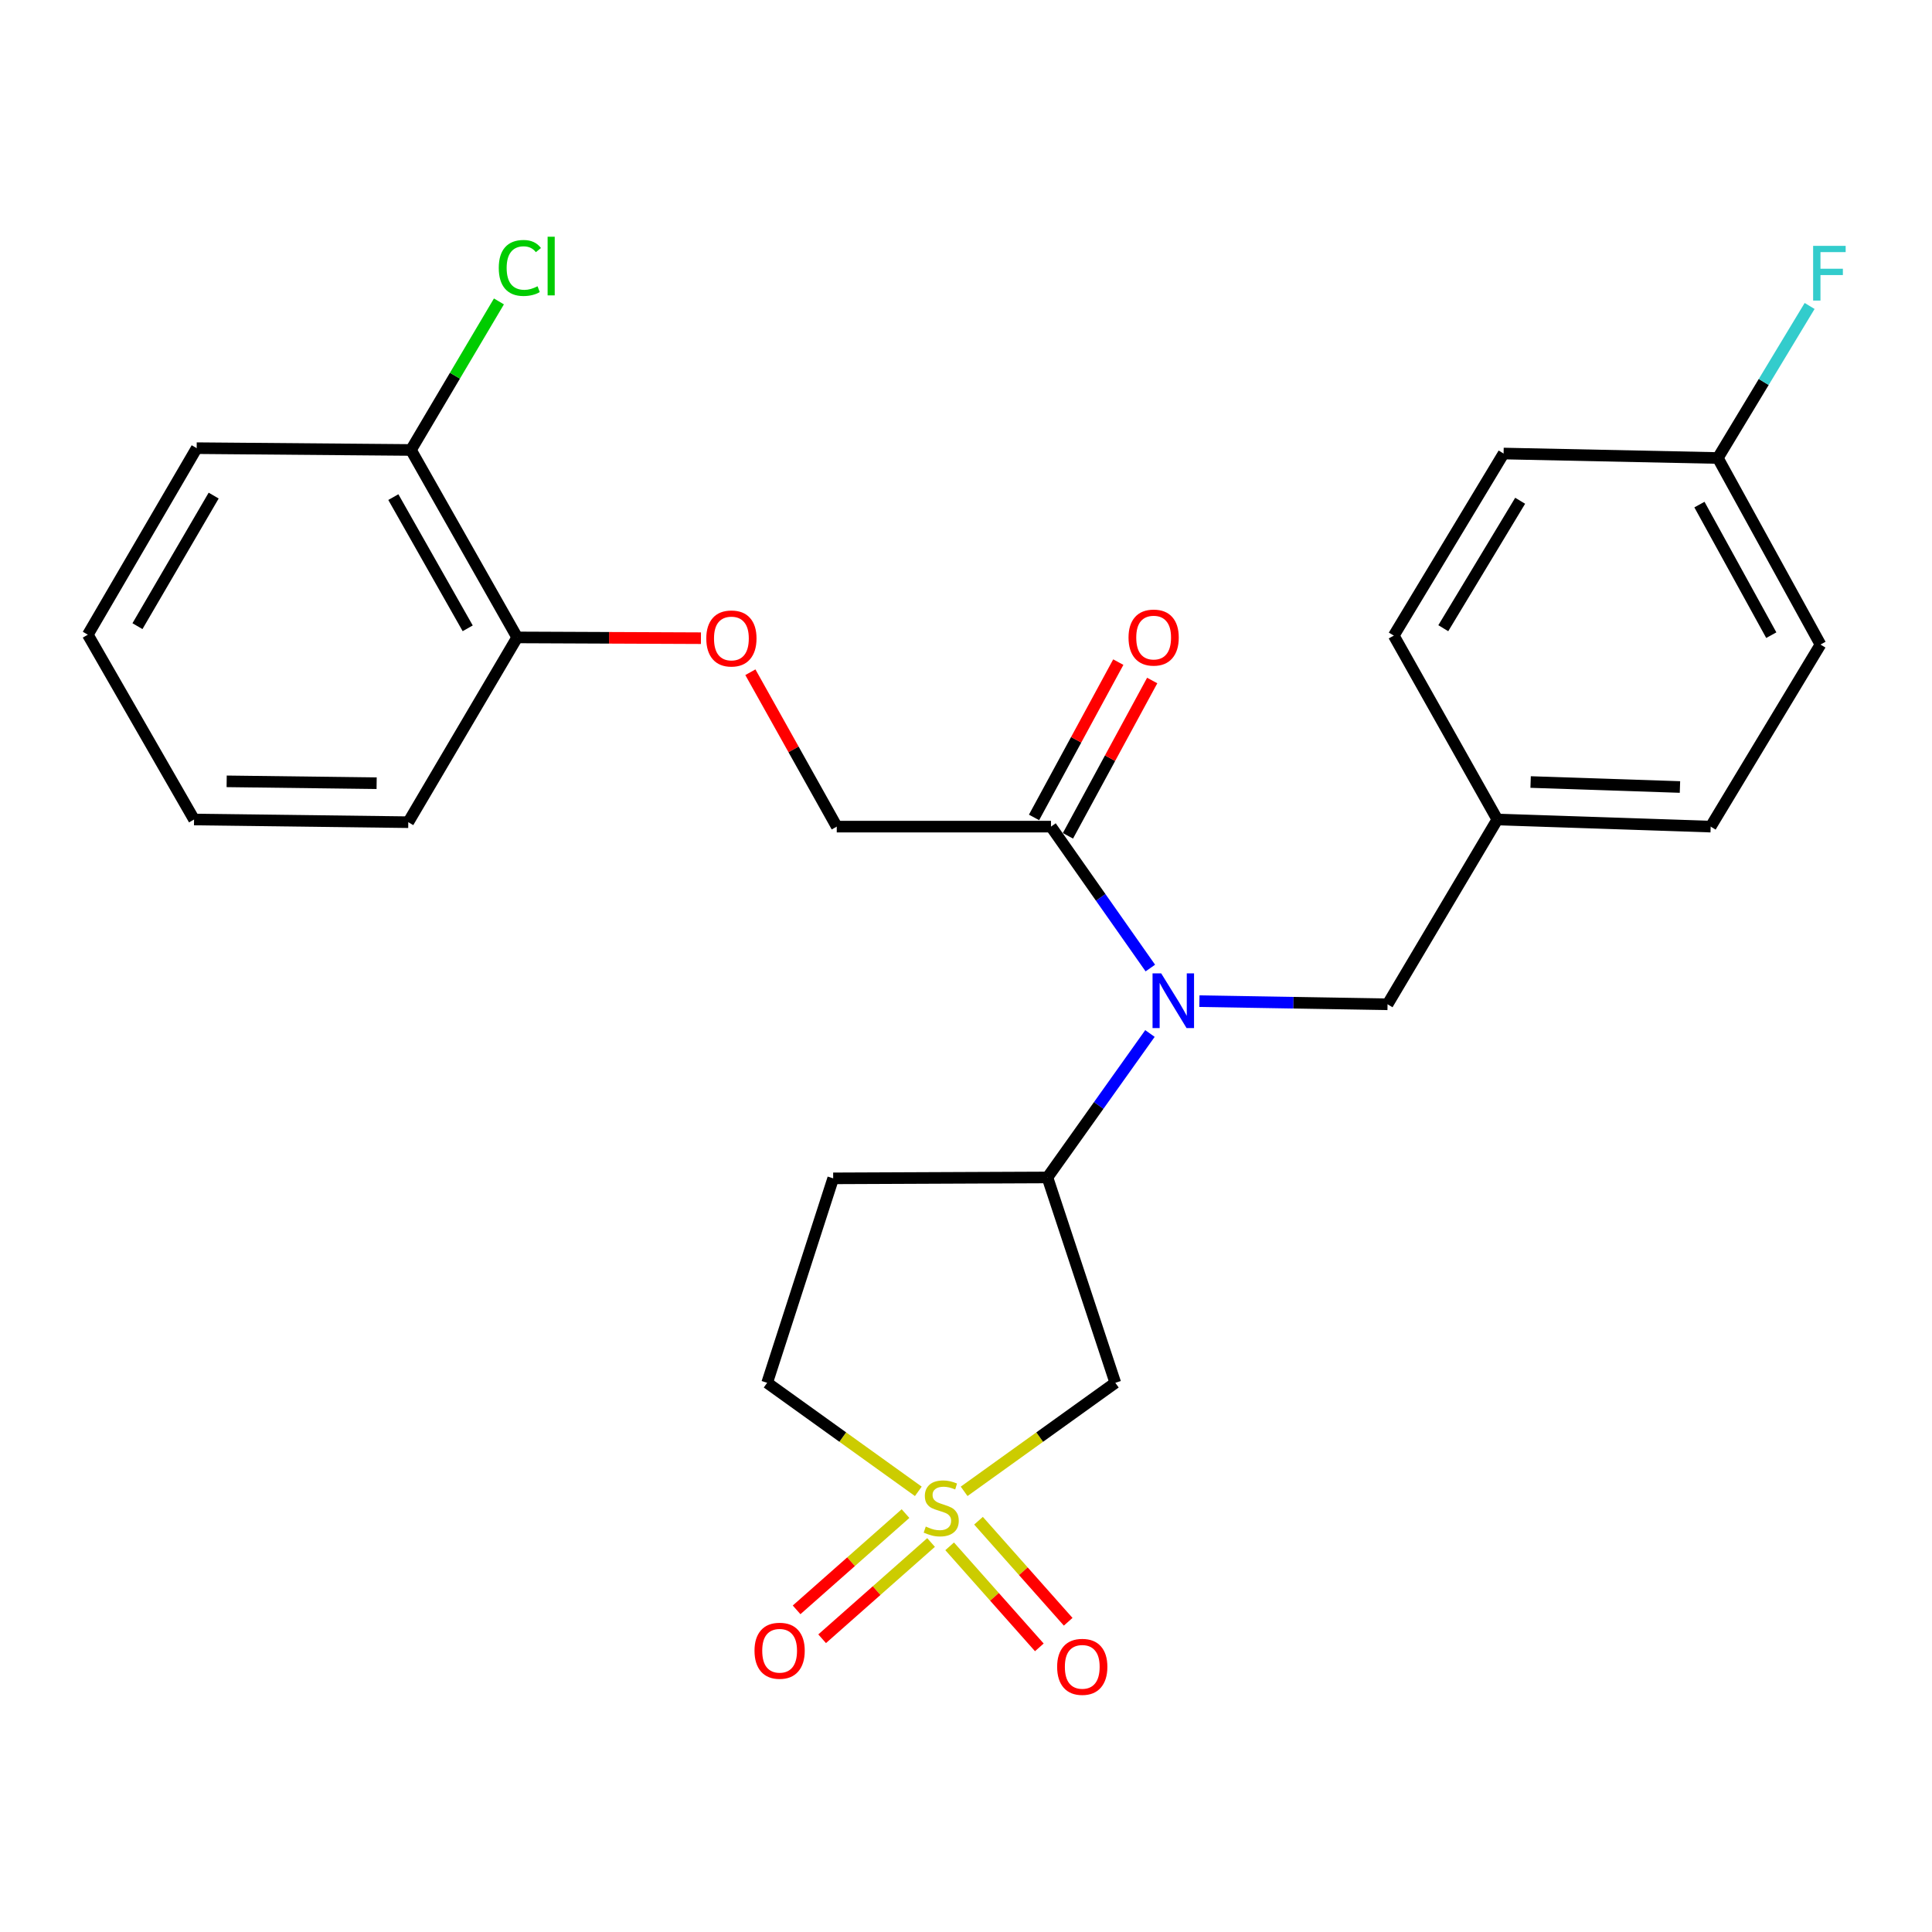 <?xml version='1.0' encoding='iso-8859-1'?>
<svg version='1.1' baseProfile='full'
              xmlns='http://www.w3.org/2000/svg'
                      xmlns:rdkit='http://www.rdkit.org/xml'
                      xmlns:xlink='http://www.w3.org/1999/xlink'
                  xml:space='preserve'
width='1000px' height='1000px' viewBox='0 0 1000 1000'>
<!-- END OF HEADER -->
<rect style='opacity:1.0;fill:#FFFFFF;stroke:none' width='1000' height='1000' x='0' y='0'> </rect>
<path class='bond-0' d='M 499.03,771.913 L 538.155,743.823' style='fill:none;fill-rule:evenodd;stroke:#CCCC00;stroke-width:6px;stroke-linecap:butt;stroke-linejoin:miter;stroke-opacity:1' />
<path class='bond-0' d='M 538.155,743.823 L 577.279,715.734' style='fill:none;fill-rule:evenodd;stroke:#000000;stroke-width:6px;stroke-linecap:butt;stroke-linejoin:miter;stroke-opacity:1' />
<path class='bond-4' d='M 468.696,783.433 L 440.506,808.344' style='fill:none;fill-rule:evenodd;stroke:#CCCC00;stroke-width:6px;stroke-linecap:butt;stroke-linejoin:miter;stroke-opacity:1' />
<path class='bond-4' d='M 440.506,808.344 L 412.315,833.256' style='fill:none;fill-rule:evenodd;stroke:#FF0000;stroke-width:6px;stroke-linecap:butt;stroke-linejoin:miter;stroke-opacity:1' />
<path class='bond-4' d='M 481.917,798.394 L 453.727,823.306' style='fill:none;fill-rule:evenodd;stroke:#CCCC00;stroke-width:6px;stroke-linecap:butt;stroke-linejoin:miter;stroke-opacity:1' />
<path class='bond-4' d='M 453.727,823.306 L 425.537,848.217' style='fill:none;fill-rule:evenodd;stroke:#FF0000;stroke-width:6px;stroke-linecap:butt;stroke-linejoin:miter;stroke-opacity:1' />
<path class='bond-5' d='M 491.54,800.378 L 514.747,826.526' style='fill:none;fill-rule:evenodd;stroke:#CCCC00;stroke-width:6px;stroke-linecap:butt;stroke-linejoin:miter;stroke-opacity:1' />
<path class='bond-5' d='M 514.747,826.526 L 537.954,852.674' style='fill:none;fill-rule:evenodd;stroke:#FF0000;stroke-width:6px;stroke-linecap:butt;stroke-linejoin:miter;stroke-opacity:1' />
<path class='bond-5' d='M 506.473,787.125 L 529.68,813.273' style='fill:none;fill-rule:evenodd;stroke:#CCCC00;stroke-width:6px;stroke-linecap:butt;stroke-linejoin:miter;stroke-opacity:1' />
<path class='bond-5' d='M 529.68,813.273 L 552.887,839.421' style='fill:none;fill-rule:evenodd;stroke:#FF0000;stroke-width:6px;stroke-linecap:butt;stroke-linejoin:miter;stroke-opacity:1' />
<path class='bond-7' d='M 475.324,771.913 L 436.2,743.823' style='fill:none;fill-rule:evenodd;stroke:#CCCC00;stroke-width:6px;stroke-linecap:butt;stroke-linejoin:miter;stroke-opacity:1' />
<path class='bond-7' d='M 436.2,743.823 L 397.076,715.734' style='fill:none;fill-rule:evenodd;stroke:#000000;stroke-width:6px;stroke-linecap:butt;stroke-linejoin:miter;stroke-opacity:1' />
<path class='bond-2' d='M 577.279,715.734 L 542.15,609.449' style='fill:none;fill-rule:evenodd;stroke:#000000;stroke-width:6px;stroke-linecap:butt;stroke-linejoin:miter;stroke-opacity:1' />
<path class='bond-1' d='M 595.211,534.939 L 568.68,572.194' style='fill:none;fill-rule:evenodd;stroke:#0000FF;stroke-width:6px;stroke-linecap:butt;stroke-linejoin:miter;stroke-opacity:1' />
<path class='bond-1' d='M 568.68,572.194 L 542.15,609.449' style='fill:none;fill-rule:evenodd;stroke:#000000;stroke-width:6px;stroke-linecap:butt;stroke-linejoin:miter;stroke-opacity:1' />
<path class='bond-3' d='M 595.413,501.058 L 569.702,464.459' style='fill:none;fill-rule:evenodd;stroke:#0000FF;stroke-width:6px;stroke-linecap:butt;stroke-linejoin:miter;stroke-opacity:1' />
<path class='bond-3' d='M 569.702,464.459 L 543.991,427.859' style='fill:none;fill-rule:evenodd;stroke:#000000;stroke-width:6px;stroke-linecap:butt;stroke-linejoin:miter;stroke-opacity:1' />
<path class='bond-8' d='M 620.807,518.197 L 669.5,519.011' style='fill:none;fill-rule:evenodd;stroke:#0000FF;stroke-width:6px;stroke-linecap:butt;stroke-linejoin:miter;stroke-opacity:1' />
<path class='bond-8' d='M 669.5,519.011 L 718.193,519.824' style='fill:none;fill-rule:evenodd;stroke:#000000;stroke-width:6px;stroke-linecap:butt;stroke-linejoin:miter;stroke-opacity:1' />
<path class='bond-26' d='M 542.15,609.449 L 431.251,609.914' style='fill:none;fill-rule:evenodd;stroke:#000000;stroke-width:6px;stroke-linecap:butt;stroke-linejoin:miter;stroke-opacity:1' />
<path class='bond-10' d='M 543.991,427.859 L 433.103,427.859' style='fill:none;fill-rule:evenodd;stroke:#000000;stroke-width:6px;stroke-linecap:butt;stroke-linejoin:miter;stroke-opacity:1' />
<path class='bond-11' d='M 552.766,432.62 L 574.572,392.426' style='fill:none;fill-rule:evenodd;stroke:#000000;stroke-width:6px;stroke-linecap:butt;stroke-linejoin:miter;stroke-opacity:1' />
<path class='bond-11' d='M 574.572,392.426 L 596.378,352.232' style='fill:none;fill-rule:evenodd;stroke:#FF0000;stroke-width:6px;stroke-linecap:butt;stroke-linejoin:miter;stroke-opacity:1' />
<path class='bond-11' d='M 535.217,423.098 L 557.023,382.905' style='fill:none;fill-rule:evenodd;stroke:#000000;stroke-width:6px;stroke-linecap:butt;stroke-linejoin:miter;stroke-opacity:1' />
<path class='bond-11' d='M 557.023,382.905 L 578.829,342.711' style='fill:none;fill-rule:evenodd;stroke:#FF0000;stroke-width:6px;stroke-linecap:butt;stroke-linejoin:miter;stroke-opacity:1' />
<path class='bond-6' d='M 431.251,609.914 L 397.076,715.734' style='fill:none;fill-rule:evenodd;stroke:#000000;stroke-width:6px;stroke-linecap:butt;stroke-linejoin:miter;stroke-opacity:1' />
<path class='bond-14' d='M 718.193,519.824 L 775.019,424.176' style='fill:none;fill-rule:evenodd;stroke:#000000;stroke-width:6px;stroke-linecap:butt;stroke-linejoin:miter;stroke-opacity:1' />
<path class='bond-9' d='M 388.394,347.944 L 410.748,387.902' style='fill:none;fill-rule:evenodd;stroke:#FF0000;stroke-width:6px;stroke-linecap:butt;stroke-linejoin:miter;stroke-opacity:1' />
<path class='bond-9' d='M 410.748,387.902 L 433.103,427.859' style='fill:none;fill-rule:evenodd;stroke:#000000;stroke-width:6px;stroke-linecap:butt;stroke-linejoin:miter;stroke-opacity:1' />
<path class='bond-12' d='M 362.802,330.326 L 315.249,330.126' style='fill:none;fill-rule:evenodd;stroke:#FF0000;stroke-width:6px;stroke-linecap:butt;stroke-linejoin:miter;stroke-opacity:1' />
<path class='bond-12' d='M 315.249,330.126 L 267.697,329.926' style='fill:none;fill-rule:evenodd;stroke:#000000;stroke-width:6px;stroke-linecap:butt;stroke-linejoin:miter;stroke-opacity:1' />
<path class='bond-13' d='M 267.697,329.926 L 212.713,232.903' style='fill:none;fill-rule:evenodd;stroke:#000000;stroke-width:6px;stroke-linecap:butt;stroke-linejoin:miter;stroke-opacity:1' />
<path class='bond-13' d='M 242.079,325.217 L 203.59,257.301' style='fill:none;fill-rule:evenodd;stroke:#000000;stroke-width:6px;stroke-linecap:butt;stroke-linejoin:miter;stroke-opacity:1' />
<path class='bond-22' d='M 267.697,329.926 L 211.327,425.563' style='fill:none;fill-rule:evenodd;stroke:#000000;stroke-width:6px;stroke-linecap:butt;stroke-linejoin:miter;stroke-opacity:1' />
<path class='bond-16' d='M 212.713,232.903 L 235.478,194.46' style='fill:none;fill-rule:evenodd;stroke:#000000;stroke-width:6px;stroke-linecap:butt;stroke-linejoin:miter;stroke-opacity:1' />
<path class='bond-16' d='M 235.478,194.46 L 258.243,156.016' style='fill:none;fill-rule:evenodd;stroke:#00CC00;stroke-width:6px;stroke-linecap:butt;stroke-linejoin:miter;stroke-opacity:1' />
<path class='bond-23' d='M 212.713,232.903 L 101.803,231.972' style='fill:none;fill-rule:evenodd;stroke:#000000;stroke-width:6px;stroke-linecap:butt;stroke-linejoin:miter;stroke-opacity:1' />
<path class='bond-18' d='M 775.019,424.176 L 721.421,328.984' style='fill:none;fill-rule:evenodd;stroke:#000000;stroke-width:6px;stroke-linecap:butt;stroke-linejoin:miter;stroke-opacity:1' />
<path class='bond-19' d='M 775.019,424.176 L 885.441,427.859' style='fill:none;fill-rule:evenodd;stroke:#000000;stroke-width:6px;stroke-linecap:butt;stroke-linejoin:miter;stroke-opacity:1' />
<path class='bond-19' d='M 792.247,404.774 L 869.543,407.352' style='fill:none;fill-rule:evenodd;stroke:#000000;stroke-width:6px;stroke-linecap:butt;stroke-linejoin:miter;stroke-opacity:1' />
<path class='bond-15' d='M 889.146,237.063 L 942.277,333.62' style='fill:none;fill-rule:evenodd;stroke:#000000;stroke-width:6px;stroke-linecap:butt;stroke-linejoin:miter;stroke-opacity:1' />
<path class='bond-15' d='M 879.623,261.172 L 916.815,328.762' style='fill:none;fill-rule:evenodd;stroke:#000000;stroke-width:6px;stroke-linecap:butt;stroke-linejoin:miter;stroke-opacity:1' />
<path class='bond-17' d='M 889.146,237.063 L 912.901,197.716' style='fill:none;fill-rule:evenodd;stroke:#000000;stroke-width:6px;stroke-linecap:butt;stroke-linejoin:miter;stroke-opacity:1' />
<path class='bond-17' d='M 912.901,197.716 L 936.656,158.368' style='fill:none;fill-rule:evenodd;stroke:#33CCCC;stroke-width:6px;stroke-linecap:butt;stroke-linejoin:miter;stroke-opacity:1' />
<path class='bond-27' d='M 889.146,237.063 L 778.257,234.745' style='fill:none;fill-rule:evenodd;stroke:#000000;stroke-width:6px;stroke-linecap:butt;stroke-linejoin:miter;stroke-opacity:1' />
<path class='bond-21' d='M 721.421,328.984 L 778.257,234.745' style='fill:none;fill-rule:evenodd;stroke:#000000;stroke-width:6px;stroke-linecap:butt;stroke-linejoin:miter;stroke-opacity:1' />
<path class='bond-21' d='M 747.044,325.159 L 786.829,259.192' style='fill:none;fill-rule:evenodd;stroke:#000000;stroke-width:6px;stroke-linecap:butt;stroke-linejoin:miter;stroke-opacity:1' />
<path class='bond-20' d='M 885.441,427.859 L 942.277,333.62' style='fill:none;fill-rule:evenodd;stroke:#000000;stroke-width:6px;stroke-linecap:butt;stroke-linejoin:miter;stroke-opacity:1' />
<path class='bond-25' d='M 211.327,425.563 L 100.438,424.176' style='fill:none;fill-rule:evenodd;stroke:#000000;stroke-width:6px;stroke-linecap:butt;stroke-linejoin:miter;stroke-opacity:1' />
<path class='bond-25' d='M 194.943,405.391 L 117.321,404.42' style='fill:none;fill-rule:evenodd;stroke:#000000;stroke-width:6px;stroke-linecap:butt;stroke-linejoin:miter;stroke-opacity:1' />
<path class='bond-28' d='M 101.803,231.972 L 45.455,328.518' style='fill:none;fill-rule:evenodd;stroke:#000000;stroke-width:6px;stroke-linecap:butt;stroke-linejoin:miter;stroke-opacity:1' />
<path class='bond-28' d='M 110.594,256.518 L 71.151,324.1' style='fill:none;fill-rule:evenodd;stroke:#000000;stroke-width:6px;stroke-linecap:butt;stroke-linejoin:miter;stroke-opacity:1' />
<path class='bond-24' d='M 45.455,328.518 L 100.438,424.176' style='fill:none;fill-rule:evenodd;stroke:#000000;stroke-width:6px;stroke-linecap:butt;stroke-linejoin:miter;stroke-opacity:1' />
<path  class='atom-0' d='M 479.177 790.143
Q 479.497 790.263, 480.817 790.823
Q 482.137 791.383, 483.577 791.743
Q 485.057 792.063, 486.497 792.063
Q 489.177 792.063, 490.737 790.783
Q 492.297 789.463, 492.297 787.183
Q 492.297 785.623, 491.497 784.663
Q 490.737 783.703, 489.537 783.183
Q 488.337 782.663, 486.337 782.063
Q 483.817 781.303, 482.297 780.583
Q 480.817 779.863, 479.737 778.343
Q 478.697 776.823, 478.697 774.263
Q 478.697 770.703, 481.097 768.503
Q 483.537 766.303, 488.337 766.303
Q 491.617 766.303, 495.337 767.863
L 494.417 770.943
Q 491.017 769.543, 488.457 769.543
Q 485.697 769.543, 484.177 770.703
Q 482.657 771.823, 482.697 773.783
Q 482.697 775.303, 483.457 776.223
Q 484.257 777.143, 485.377 777.663
Q 486.537 778.183, 488.457 778.783
Q 491.017 779.583, 492.537 780.383
Q 494.057 781.183, 495.137 782.823
Q 496.257 784.423, 496.257 787.183
Q 496.257 791.103, 493.617 793.223
Q 491.017 795.303, 486.657 795.303
Q 484.137 795.303, 482.217 794.743
Q 480.337 794.223, 478.097 793.303
L 479.177 790.143
' fill='#CCCC00'/>
<path  class='atom-2' d='M 601.034 503.812
L 610.314 518.812
Q 611.234 520.292, 612.714 522.972
Q 614.194 525.652, 614.274 525.812
L 614.274 503.812
L 618.034 503.812
L 618.034 532.132
L 614.154 532.132
L 604.194 515.732
Q 603.034 513.812, 601.794 511.612
Q 600.594 509.412, 600.234 508.732
L 600.234 532.132
L 596.554 532.132
L 596.554 503.812
L 601.034 503.812
' fill='#0000FF'/>
<path  class='atom-5' d='M 390.531 854.421
Q 390.531 847.621, 393.891 843.821
Q 397.251 840.021, 403.531 840.021
Q 409.811 840.021, 413.171 843.821
Q 416.531 847.621, 416.531 854.421
Q 416.531 861.301, 413.131 865.221
Q 409.731 869.101, 403.531 869.101
Q 397.291 869.101, 393.891 865.221
Q 390.531 861.341, 390.531 854.421
M 403.531 865.901
Q 407.851 865.901, 410.171 863.021
Q 412.531 860.101, 412.531 854.421
Q 412.531 848.861, 410.171 846.061
Q 407.851 843.221, 403.531 843.221
Q 399.211 843.221, 396.851 846.021
Q 394.531 848.821, 394.531 854.421
Q 394.531 860.141, 396.851 863.021
Q 399.211 865.901, 403.531 865.901
' fill='#FF0000'/>
<path  class='atom-6' d='M 547.175 862.751
Q 547.175 855.951, 550.535 852.151
Q 553.895 848.351, 560.175 848.351
Q 566.455 848.351, 569.815 852.151
Q 573.175 855.951, 573.175 862.751
Q 573.175 869.631, 569.775 873.551
Q 566.375 877.431, 560.175 877.431
Q 553.935 877.431, 550.535 873.551
Q 547.175 869.671, 547.175 862.751
M 560.175 874.231
Q 564.495 874.231, 566.815 871.351
Q 569.175 868.431, 569.175 862.751
Q 569.175 857.191, 566.815 854.391
Q 564.495 851.551, 560.175 851.551
Q 555.855 851.551, 553.495 854.351
Q 551.175 857.151, 551.175 862.751
Q 551.175 868.471, 553.495 871.351
Q 555.855 874.231, 560.175 874.231
' fill='#FF0000'/>
<path  class='atom-10' d='M 365.574 330.472
Q 365.574 323.672, 368.934 319.872
Q 372.294 316.072, 378.574 316.072
Q 384.854 316.072, 388.214 319.872
Q 391.574 323.672, 391.574 330.472
Q 391.574 337.352, 388.174 341.272
Q 384.774 345.152, 378.574 345.152
Q 372.334 345.152, 368.934 341.272
Q 365.574 337.392, 365.574 330.472
M 378.574 341.952
Q 382.894 341.952, 385.214 339.072
Q 387.574 336.152, 387.574 330.472
Q 387.574 324.912, 385.214 322.112
Q 382.894 319.272, 378.574 319.272
Q 374.254 319.272, 371.894 322.072
Q 369.574 324.872, 369.574 330.472
Q 369.574 336.192, 371.894 339.072
Q 374.254 341.952, 378.574 341.952
' fill='#FF0000'/>
<path  class='atom-12' d='M 584.123 330.006
Q 584.123 323.206, 587.483 319.406
Q 590.843 315.606, 597.123 315.606
Q 603.403 315.606, 606.763 319.406
Q 610.123 323.206, 610.123 330.006
Q 610.123 336.886, 606.723 340.806
Q 603.323 344.686, 597.123 344.686
Q 590.883 344.686, 587.483 340.806
Q 584.123 336.926, 584.123 330.006
M 597.123 341.486
Q 601.443 341.486, 603.763 338.606
Q 606.123 335.686, 606.123 330.006
Q 606.123 324.446, 603.763 321.646
Q 601.443 318.806, 597.123 318.806
Q 592.803 318.806, 590.443 321.606
Q 588.123 324.406, 588.123 330.006
Q 588.123 335.726, 590.443 338.606
Q 592.803 341.486, 597.123 341.486
' fill='#FF0000'/>
<path  class='atom-17' d='M 258.163 138.691
Q 258.163 131.651, 261.443 127.971
Q 264.763 124.251, 271.043 124.251
Q 276.883 124.251, 280.003 128.371
L 277.363 130.531
Q 275.083 127.531, 271.043 127.531
Q 266.763 127.531, 264.483 130.411
Q 262.243 133.251, 262.243 138.691
Q 262.243 144.291, 264.563 147.171
Q 266.923 150.051, 271.483 150.051
Q 274.603 150.051, 278.243 148.171
L 279.363 151.171
Q 277.883 152.131, 275.643 152.691
Q 273.403 153.251, 270.923 153.251
Q 264.763 153.251, 261.443 149.491
Q 258.163 145.731, 258.163 138.691
' fill='#00CC00'/>
<path  class='atom-17' d='M 283.443 122.531
L 287.123 122.531
L 287.123 152.891
L 283.443 152.891
L 283.443 122.531
' fill='#00CC00'/>
<path  class='atom-18' d='M 938.471 127.255
L 955.311 127.255
L 955.311 130.495
L 942.271 130.495
L 942.271 139.095
L 953.871 139.095
L 953.871 142.375
L 942.271 142.375
L 942.271 155.575
L 938.471 155.575
L 938.471 127.255
' fill='#33CCCC'/>
</svg>
